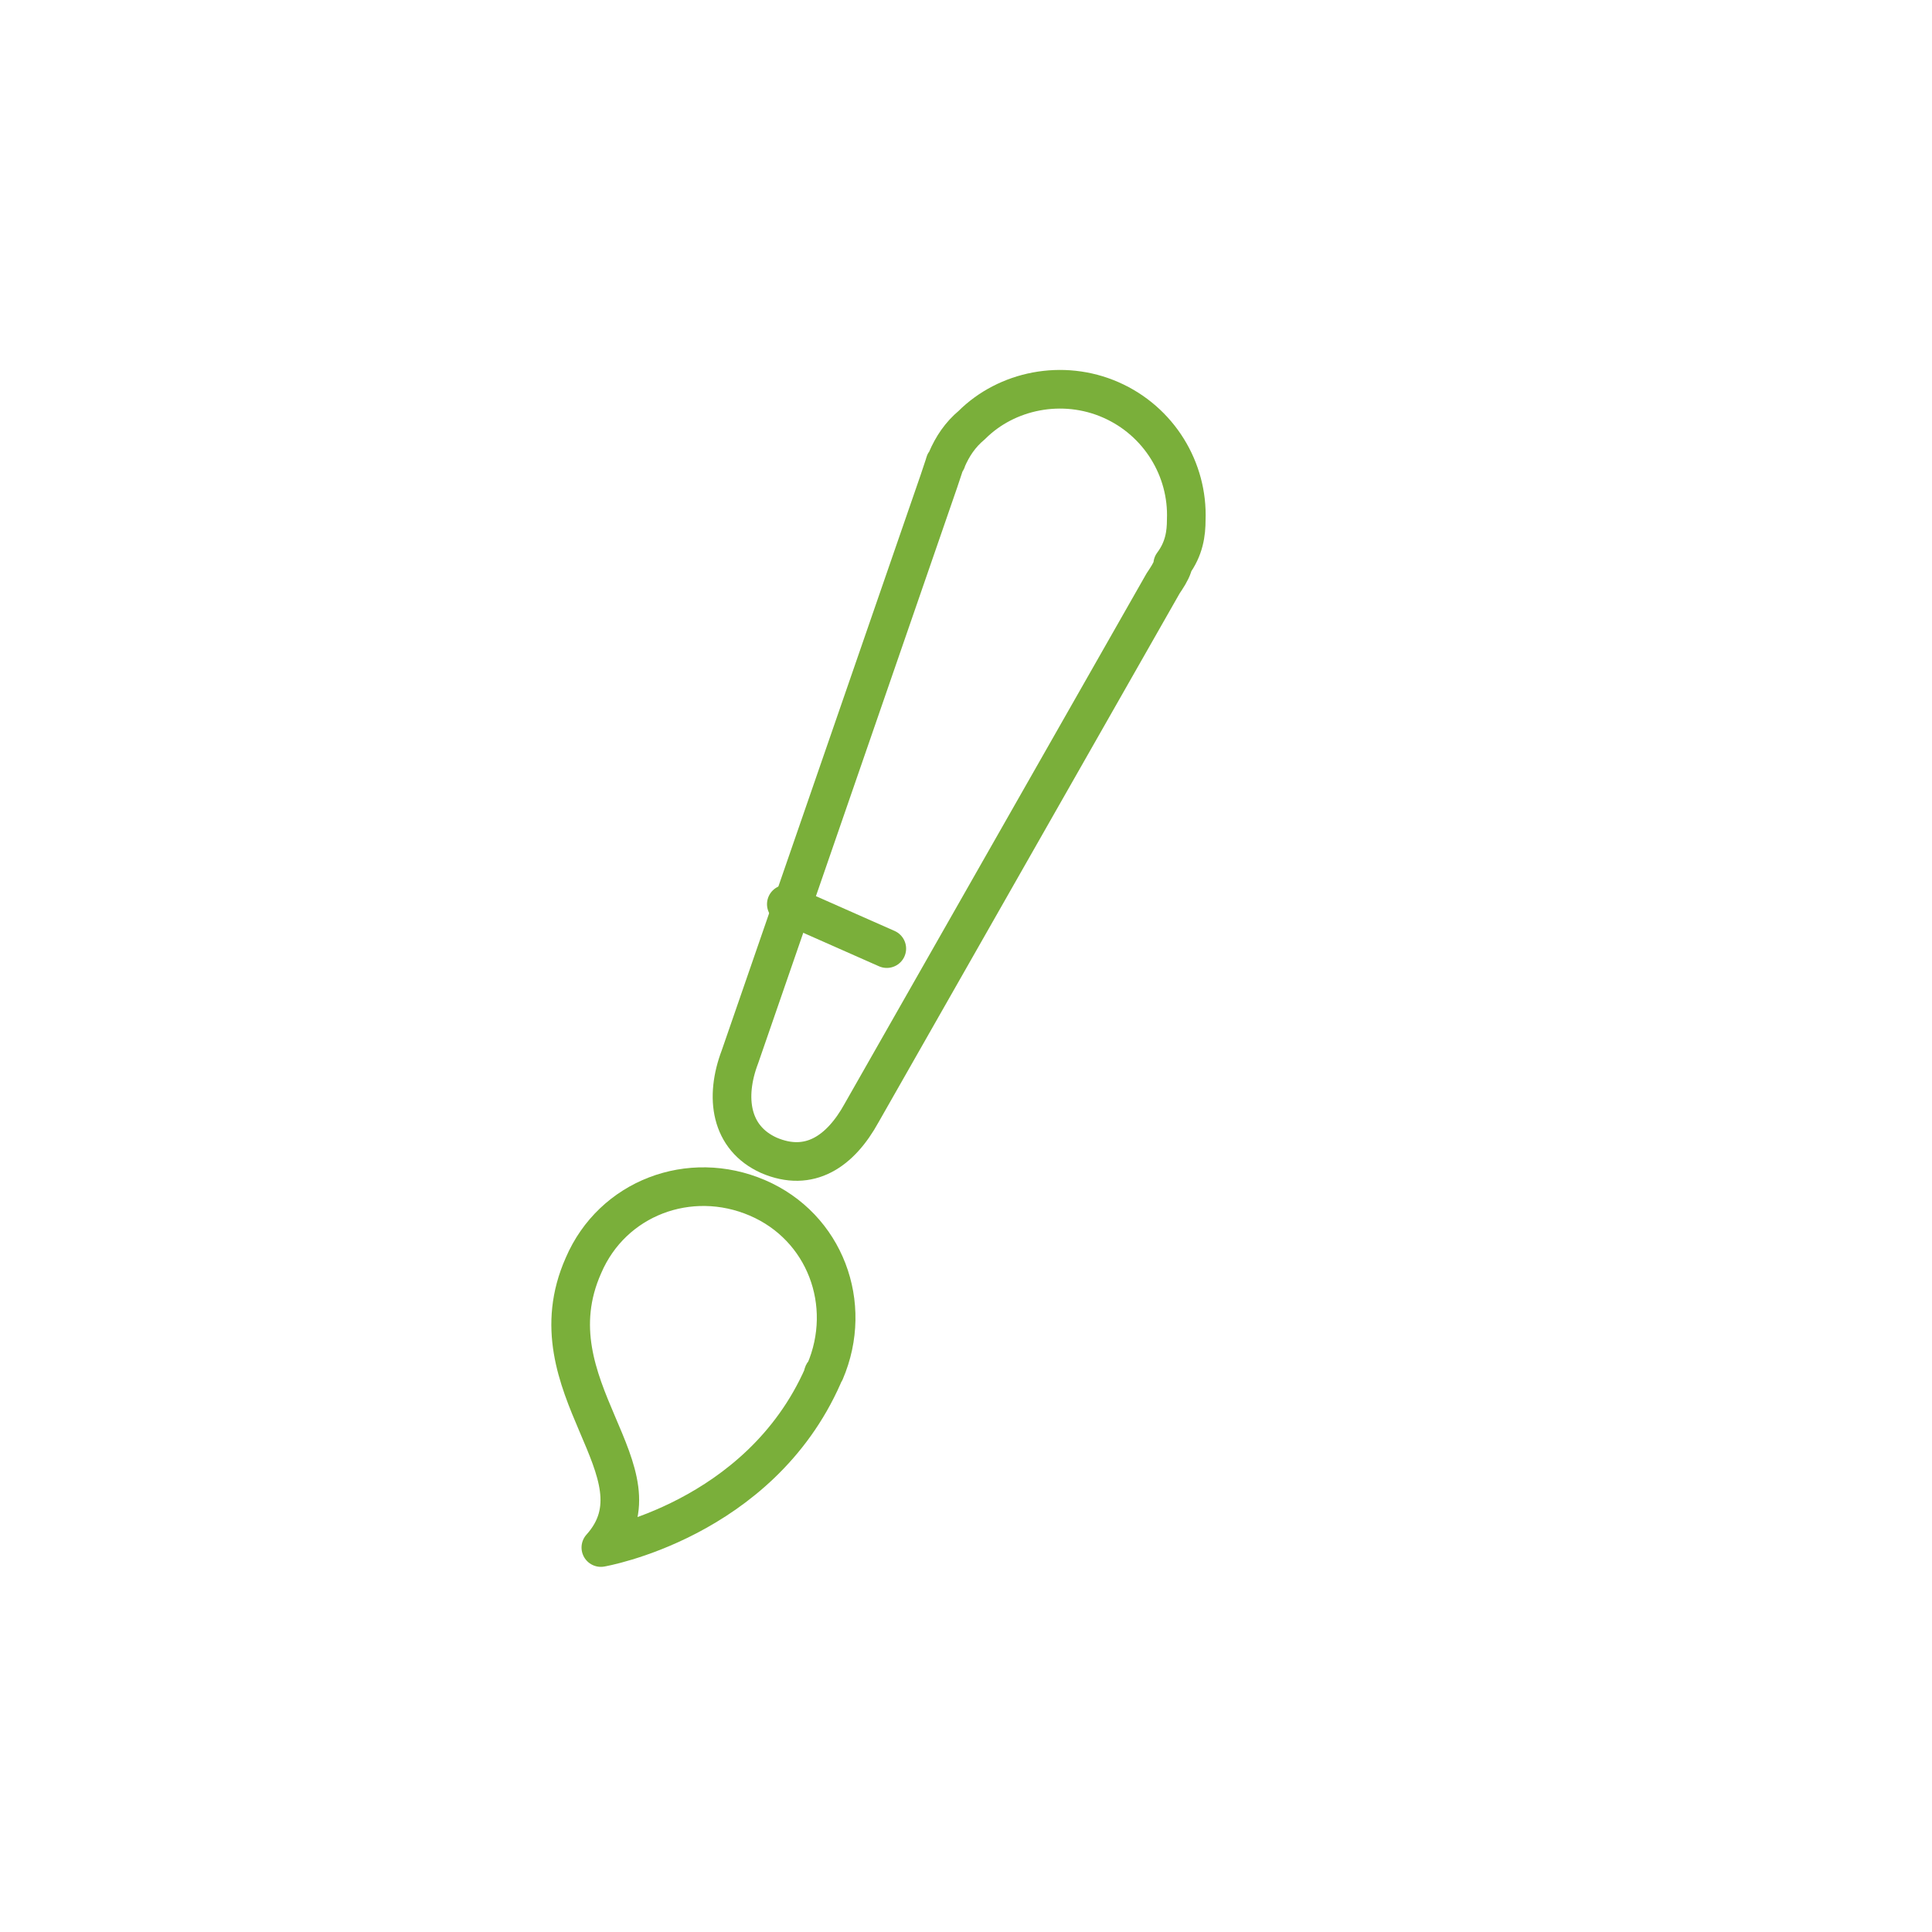 <?xml version="1.0" encoding="utf-8"?>
<!-- Generator: Adobe Illustrator 18.0.0, SVG Export Plug-In . SVG Version: 6.00 Build 0)  -->
<!DOCTYPE svg PUBLIC "-//W3C//DTD SVG 1.0//EN" "http://www.w3.org/TR/2001/REC-SVG-20010904/DTD/svg10.dtd">
<svg version="1.0" xmlns="http://www.w3.org/2000/svg" xmlns:xlink="http://www.w3.org/1999/xlink" x="0px" y="0px" width="100px"
	 height="100px" viewBox="0 0 100 100" enable-background="new 0 0 100 100" xml:space="preserve">
<g id="Capa_2" display="none">
</g>
<g id="Capa_1">
	<path fill="none" stroke="#7AAF3A" stroke-width="2" stroke-linecap="round" stroke-linejoin="round" stroke-miterlimit="10" d="
		M42.7,71c1.5-3.5,0-7.5-3.5-9c-3.5-1.5-7.5,0-9,3.5c-2.8,6.3,4.4,10.7,0.9,14.6c0,0,8.2-1.4,11.5-8.9C42.6,71.1,42.6,71.1,42.7,71
		C42.7,71,42.7,71,42.7,71z"/>
	<path fill="none" stroke="#7AAF3A" stroke-width="2" stroke-linecap="round" stroke-linejoin="round" stroke-miterlimit="10" d="
		M61.4,26.9c0.1-2.6-1.4-5.1-3.9-6.2c-2.5-1.1-5.4-0.5-7.2,1.3c-0.6,0.5-1,1.1-1.3,1.8l0,0c0,0.1-0.1,0.1-0.1,0.2
		c-0.1,0.3-0.2,0.6-0.3,0.9L38.3,54.7c-0.8,2.1-0.5,4.2,1.5,5.1l0,0c2.1,0.9,3.7-0.2,4.8-2.2l15.6-27.4c0.2-0.3,0.4-0.6,0.5-0.9
		c0,0,0-0.1,0-0.1l0,0C61.3,28.4,61.4,27.6,61.4,26.9z"/>
	
		<line fill="none" stroke="#7AAF3A" stroke-width="2" stroke-linecap="round" stroke-linejoin="round" stroke-miterlimit="10" x1="40.7" y1="46.8" x2="45.9" y2="49.1"/>
</g>
</svg>
